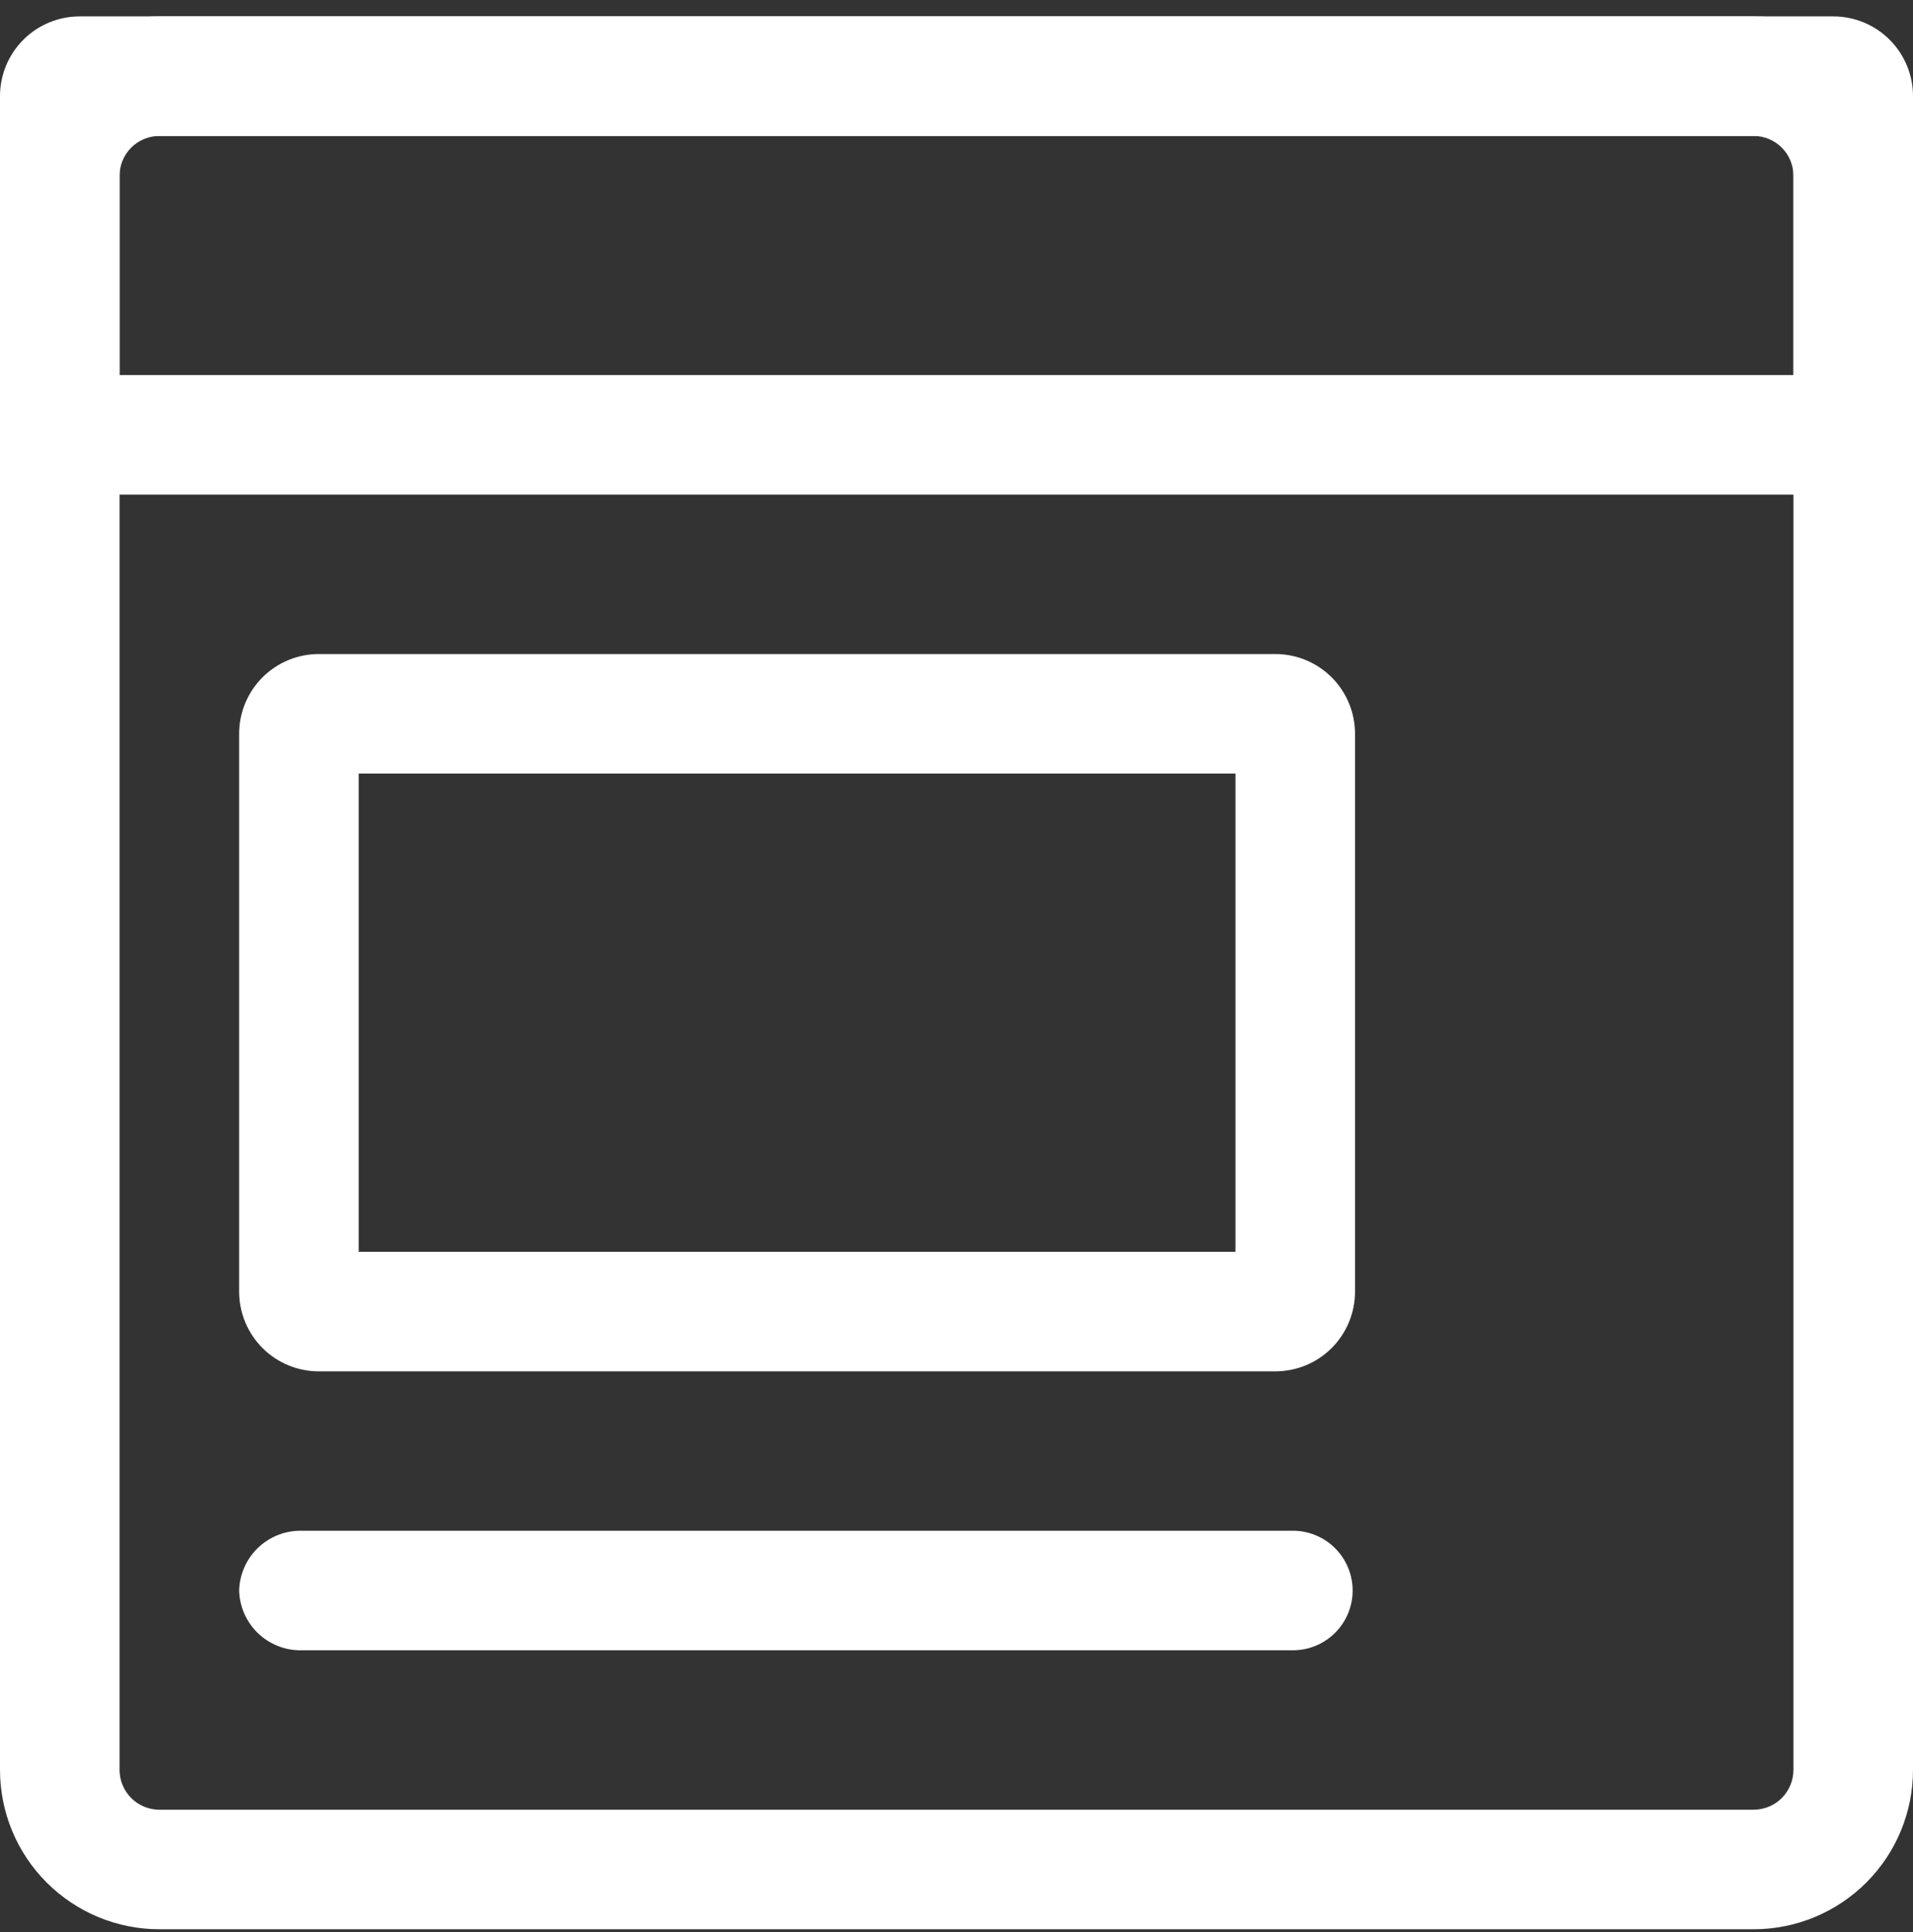 <svg width="100" height="101" viewBox="0 0 100 101" fill="none" xmlns="http://www.w3.org/2000/svg">
<rect x="0" y="0" width="100" height="101" fill="#333333" stroke="none"/>
<g clip-path="url(#clip0_2173_1058)">
<path fill-rule="evenodd" clip-rule="evenodd" d="M91.667 94.607H8.333C7.781 94.607 7.251 94.388 6.86 93.997C6.469 93.606 6.25 93.076 6.25 92.524V9.191C6.25 8.638 6.469 8.108 6.86 7.717C7.251 7.327 7.781 7.107 8.333 7.107H91.667C92.219 7.107 92.749 7.327 93.14 7.717C93.531 8.108 93.75 8.638 93.75 9.191V92.524C93.75 93.076 93.531 93.606 93.14 93.997C92.749 94.388 92.219 94.607 91.667 94.607ZM8.333 100.857C6.123 100.857 4.004 99.979 2.441 98.416C0.878 96.854 0 94.734 0 92.524V9.191C0 6.98 0.878 4.861 2.441 3.298C4.004 1.735 6.123 0.857 8.333 0.857L91.667 0.857C93.877 0.857 95.996 1.735 97.559 3.298C99.122 4.861 100 6.98 100 9.191V92.524C100 94.734 99.122 96.854 97.559 98.416C95.996 99.979 93.877 100.857 91.667 100.857H8.333Z" fill="white"/>
<path fill-rule="evenodd" clip-rule="evenodd" d="M6.25 7.107V19.607H93.75V7.107H6.25ZM4.167 0.857C3.062 0.857 2.002 1.296 1.22 2.078C0.439 2.859 0 3.919 0 5.024L0 25.857H100V5.024C100 3.919 99.561 2.859 98.78 2.078C97.998 1.296 96.938 0.857 95.833 0.857L4.167 0.857Z" fill="white"/>
<path fill-rule="evenodd" clip-rule="evenodd" d="M18.75 40.441V65.441H64.583V40.441H18.75ZM16.667 34.191C15.562 34.191 14.502 34.63 13.72 35.411C12.939 36.193 12.5 37.253 12.5 38.358V67.524C12.5 68.629 12.939 69.689 13.72 70.471C14.502 71.252 15.562 71.691 16.667 71.691H66.667C67.772 71.691 68.832 71.252 69.613 70.471C70.394 69.689 70.833 68.629 70.833 67.524V38.358C70.833 37.253 70.394 36.193 69.613 35.411C68.832 34.63 67.772 34.191 66.667 34.191H16.667Z" fill="white"/>
<path fill-rule="evenodd" clip-rule="evenodd" d="M12.5 83.148C12.522 82.305 12.875 81.504 13.483 80.919C14.092 80.334 14.906 80.012 15.75 80.023H67.583C68.412 80.023 69.207 80.353 69.793 80.939C70.379 81.525 70.708 82.32 70.708 83.148C70.708 83.977 70.379 84.772 69.793 85.358C69.207 85.944 68.412 86.273 67.583 86.273H15.75C14.906 86.285 14.092 85.963 13.483 85.378C12.875 84.793 12.522 83.992 12.5 83.148Z" fill="white"/>
</g>
<defs>
<clipPath id="clip0_2173_1058">
<rect width="100" height="100" fill="white" transform="translate(0 0.857)"/>
</clipPath>
</defs>
</svg>
